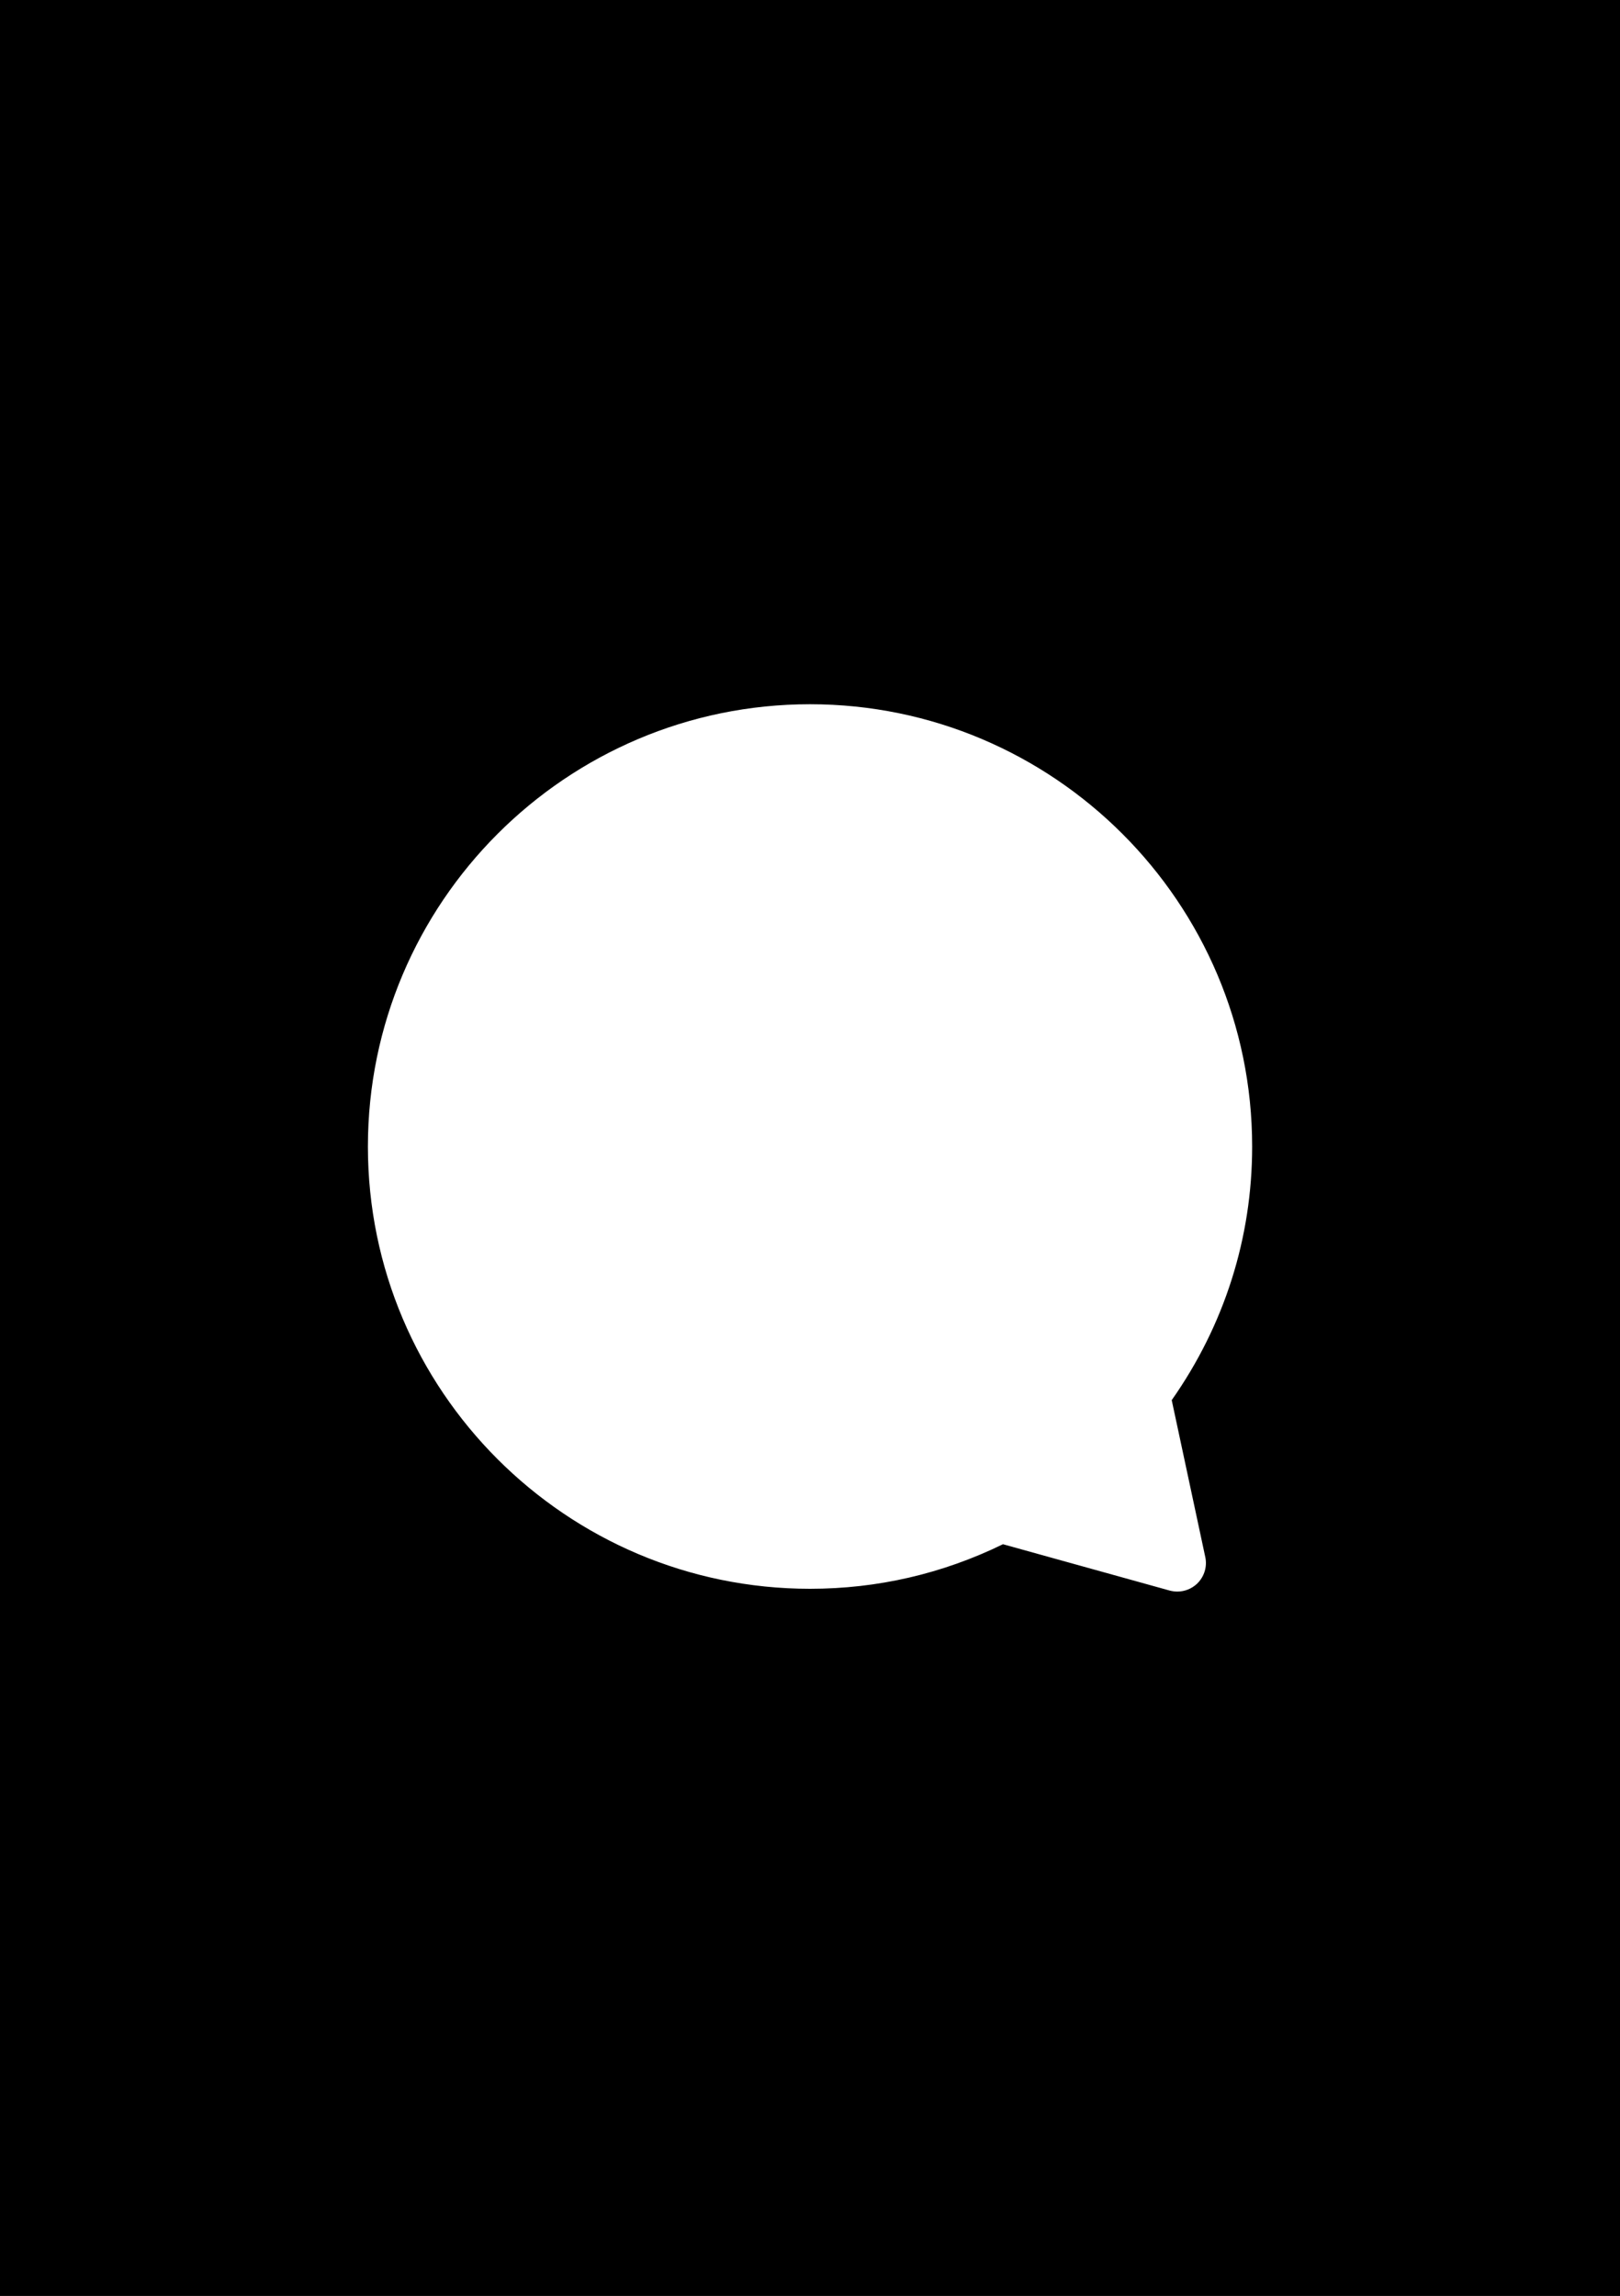 <?xml version="1.0" encoding="utf-8"?>
<!-- Generator: Adobe Illustrator 24.1.0, SVG Export Plug-In . SVG Version: 6.00 Build 0)  -->
<svg version="1.2" baseProfile="tiny" xmlns="http://www.w3.org/2000/svg" xmlns:xlink="http://www.w3.org/1999/xlink" x="0px"
	 y="0px" viewBox="0 0 60 85" xml:space="preserve">
<rect x="0" y="0" width="60" height="85" fill="#808080" stroke="none"/>
<g id="Слой_5">
	<rect id="medium" stroke="#000000" stroke-width="0.094" width="60" height="85"/>
</g>
<g id="Слой_21">
	<path id="comment_igs" fill="#FFFFFF" d="M43.605,58.927c-0.094,0-0.189-0.013-0.282-0.037
		l-6.176-1.716c-2.248,1.097-4.651,1.65-7.147,1.65
		c-9.029,0-16.374-7.344-16.374-16.374s7.345-16.376,16.374-16.376
		c9.03,0,16.376,7.347,16.376,16.376c0,3.38-1.029,6.616-2.979,9.389l1.243,5.81
		c0.078,0.361-0.041,0.738-0.31,0.992C44.131,58.826,43.871,58.927,43.605,58.927z
		"/>
</g>
</svg>
